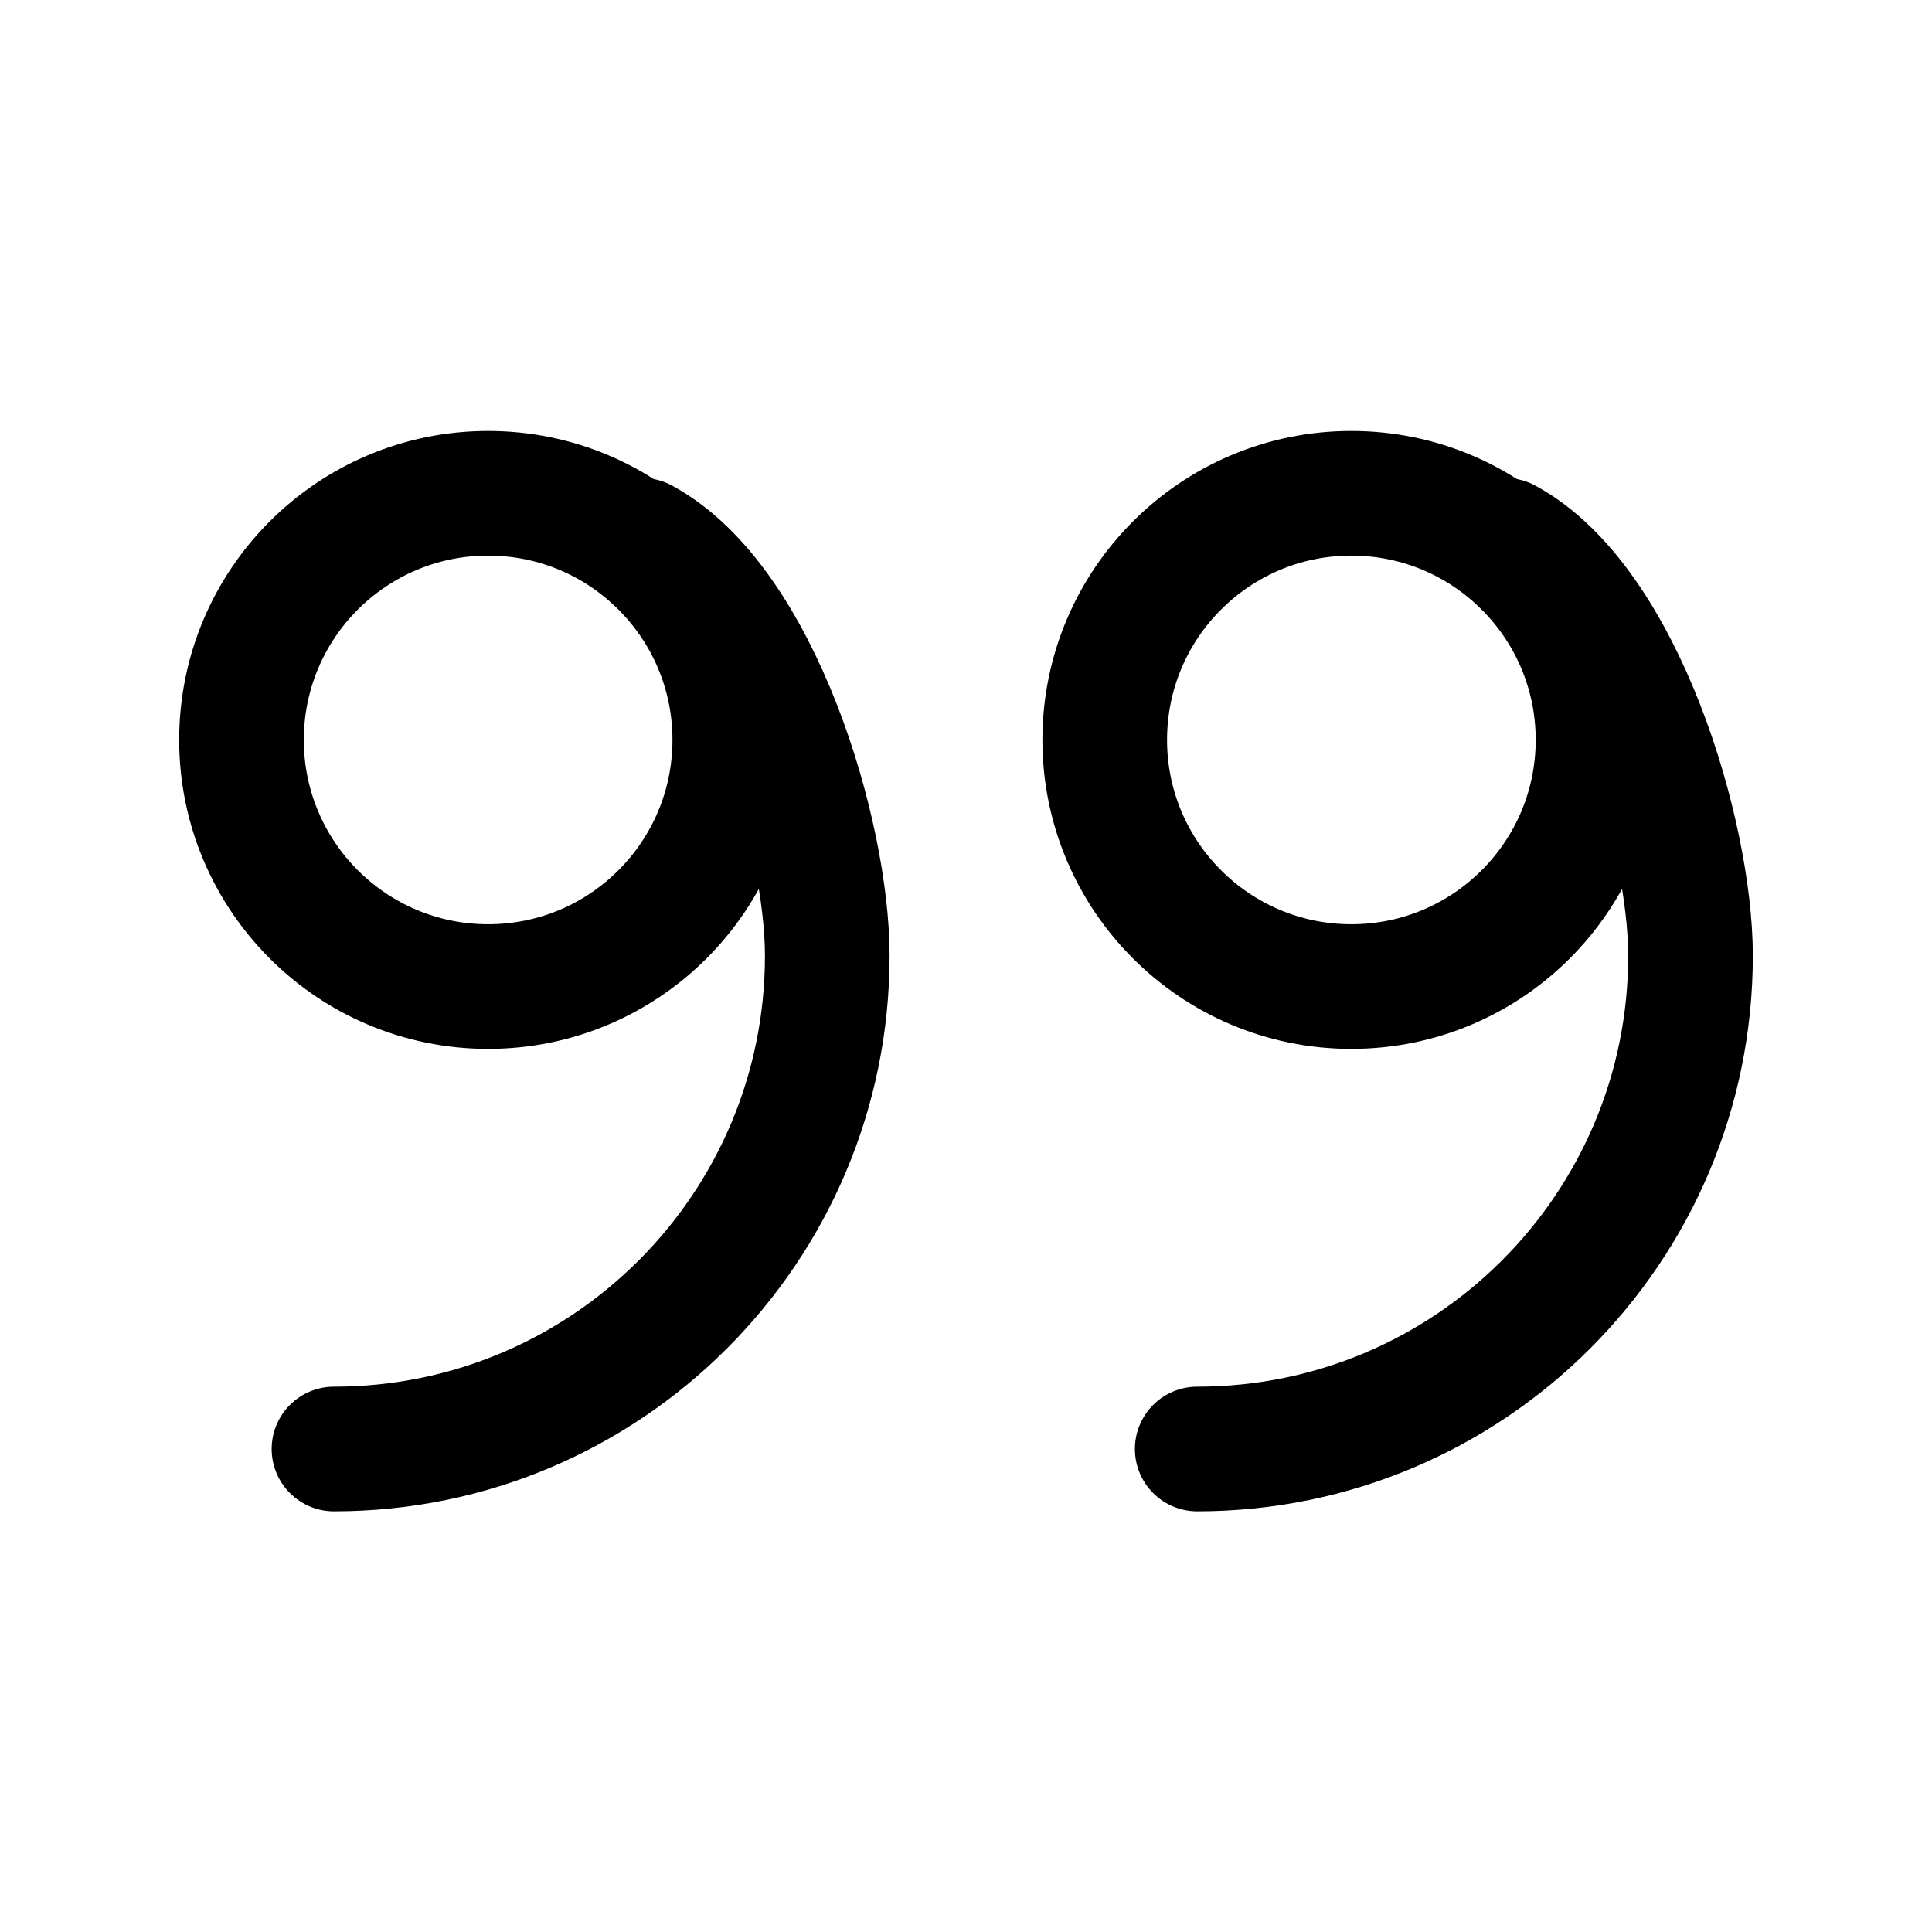 <svg width="31" height="31" viewBox="0 0 31 31" fill="none" xmlns="http://www.w3.org/2000/svg">
<path d="M5.359 23.25C9.73 23.25 13.274 19.706 13.274 15.335C13.274 13.399 12.18 9.683 10.306 8.67M19.21 23.25C23.581 23.25 27.125 19.706 27.125 15.335C27.125 13.399 26.031 9.683 24.157 8.67M3.875 11.872C3.875 9.687 5.647 7.915 7.832 7.915C10.018 7.915 11.79 9.687 11.79 11.872C11.79 14.058 10.018 15.83 7.832 15.83C5.647 15.83 3.875 14.058 3.875 11.872ZM17.726 11.872C17.726 9.687 19.498 7.915 21.683 7.915C23.869 7.915 25.641 9.687 25.641 11.872C25.641 14.058 23.869 15.83 21.683 15.83C19.498 15.83 17.726 14.058 17.726 11.872Z" stroke="black" stroke-width="2" stroke-linecap="round" stroke-linejoin="round"/>
</svg>
